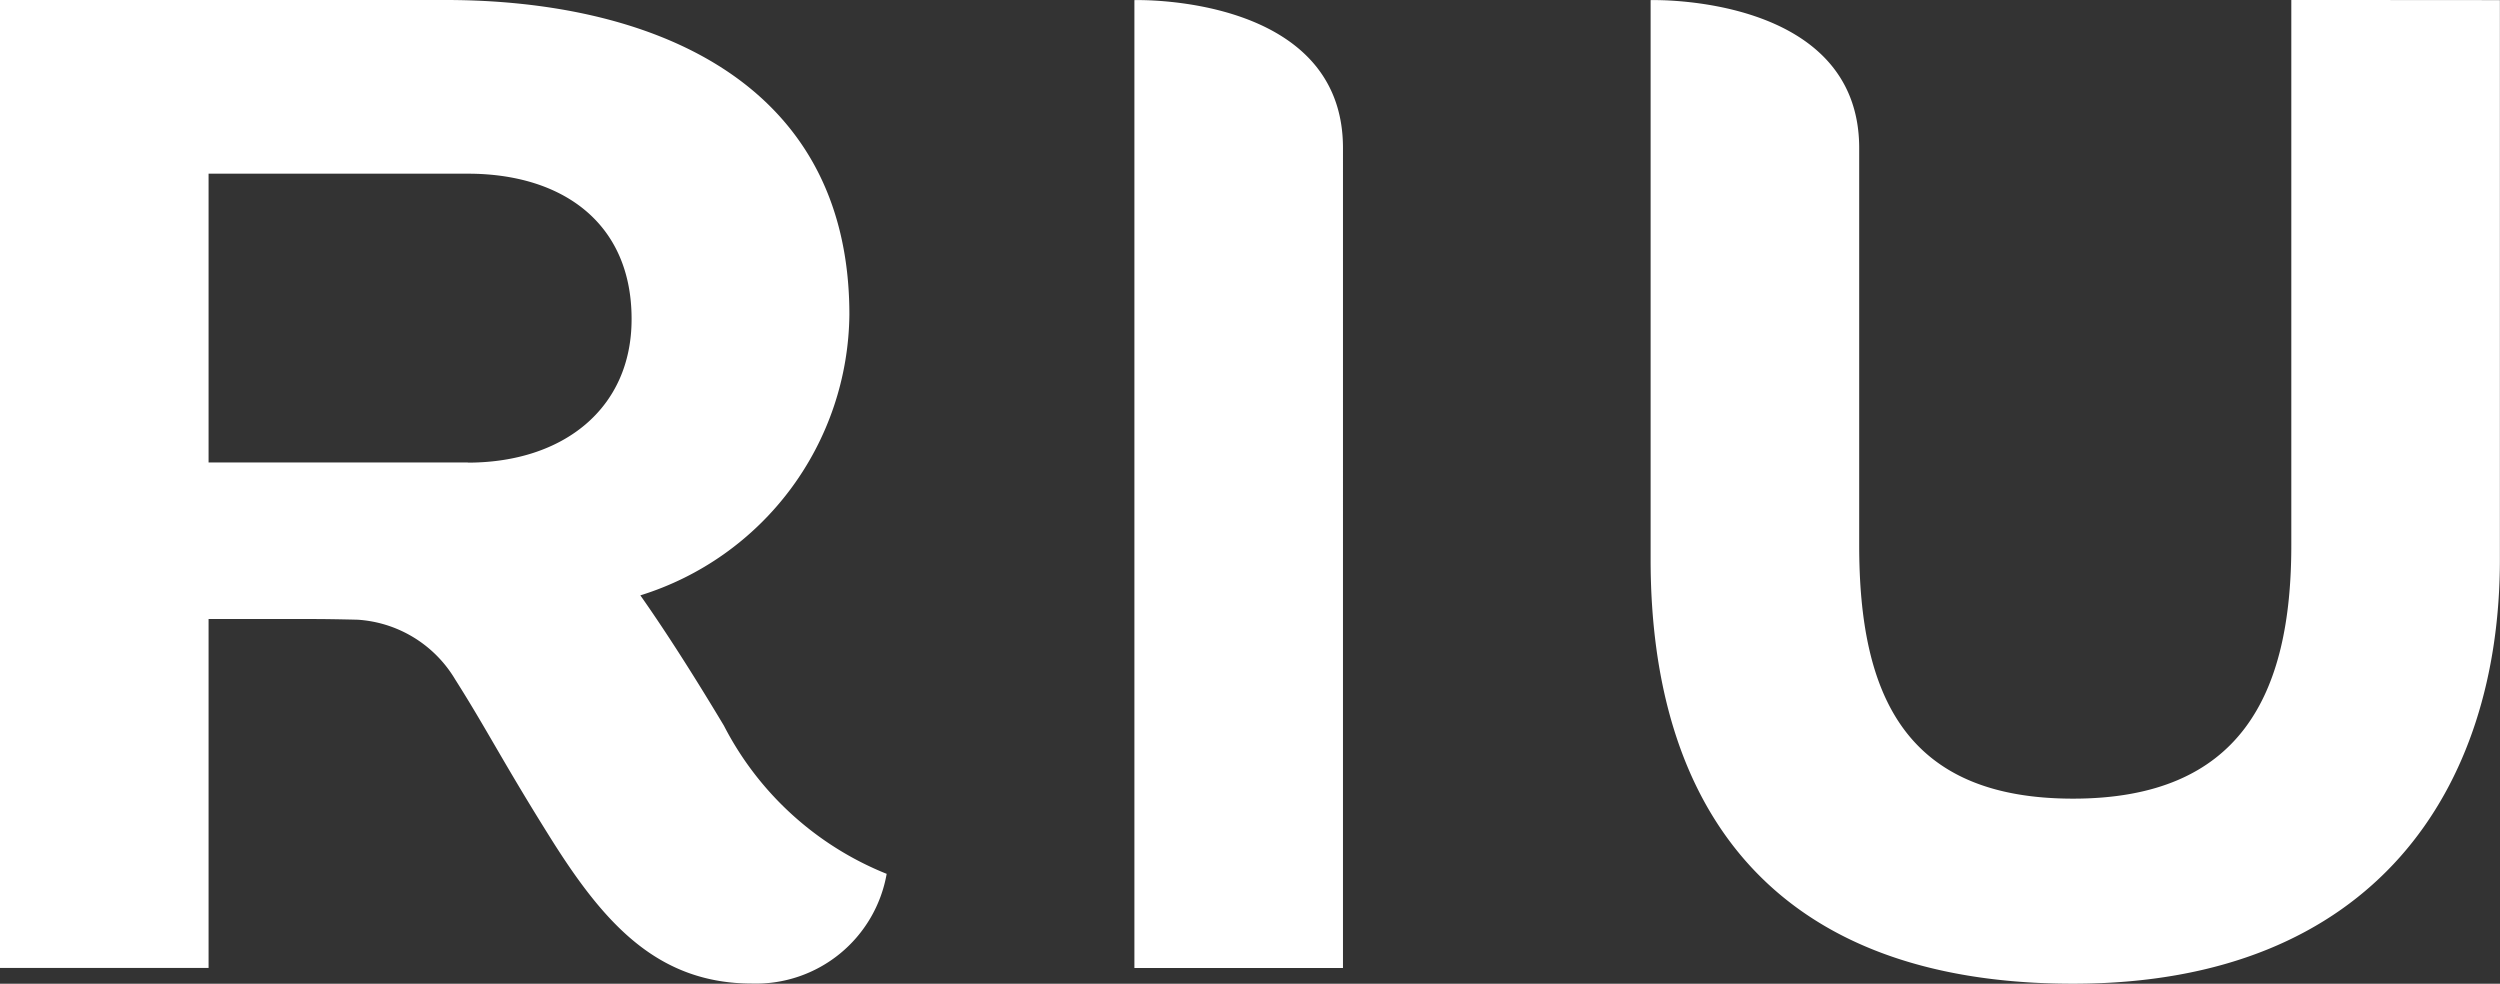 <svg id="Riu" xmlns="http://www.w3.org/2000/svg" width="65.636" height="25.827" viewBox="0 0 65.636 25.827">
  <rect x="0" y="0" width="65.636" height="25.827" fill="#333333" stroke="none"/>
  <path id="Riu-2" data-name="Riu" d="M19.006,20.1c-.943-1.574-1.664-2.669-2.194-3.421A7.8,7.8,0,0,0,22.3,9.307c0-6.241-5.357-8.259-10.6-8.259H0V26.46H5.476V17.3H8.137c.423,0,.837.008,1.251.018a3.221,3.221,0,0,1,2.56,1.564c.841,1.326,1.286,2.228,2.549,4.237,1.389,2.2,2.787,3.752,5.253,3.752a3.485,3.485,0,0,0,3.529-2.881A8.263,8.263,0,0,1,19.006,20.1Zm-6.723-6.911H5.476V5.608h6.806c2.5,0,4.3,1.307,4.3,3.812C16.587,11.774,14.786,13.194,12.282,13.194Zm17.5-12.142V26.463h5.476V4.936C35.262.883,29.786,1.051,29.786,1.051Zm30.374,0V15.364c0,3.924-1.336,6.652-5.731,6.652-4.421,0-5.614-2.733-5.614-6.652V4.936c0-4.053-5.476-3.885-5.476-3.885V15.738c0,6.465,3.143,11.137,11.09,11.137s11.207-5.157,11.207-11.137V1.051Z" transform="translate(0 -1.048)" fill="#fff"/>
</svg>
